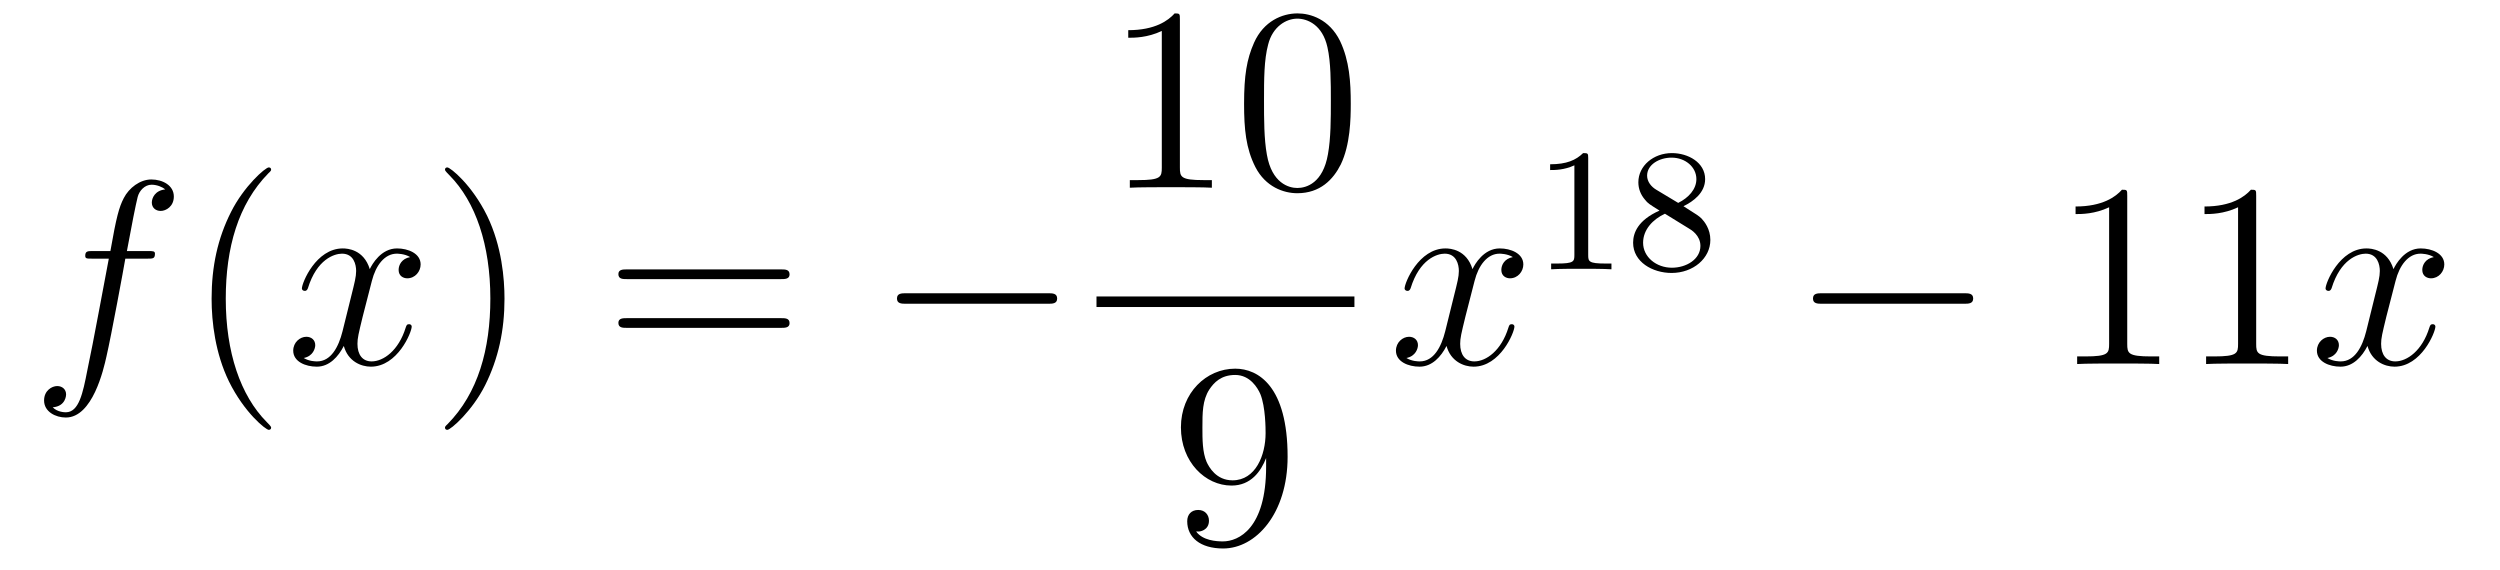 <?xml version='1.0'?>
<!-- This file was generated by dvisvgm 1.14.1 -->
<svg height='26pt' version='1.1' viewBox='0 -26 114 26' width='114pt' xmlns='http://www.w3.org/2000/svg' xmlns:xlink='http://www.w3.org/1999/xlink'>
<g id='page1'>
<g transform='matrix(1 0 0 1 -127 641)'>
<path d='M133.732 -655.206C133.971 -655.206 134.066 -655.206 134.066 -655.433C134.066 -655.552 133.971 -655.552 133.755 -655.552H132.787C133.014 -656.783 133.182 -657.632 133.277 -658.015C133.349 -658.302 133.6 -658.577 133.911 -658.577C134.162 -658.577 134.413 -658.469 134.532 -658.362C134.066 -658.314 133.923 -657.967 133.923 -657.764C133.923 -657.525 134.102 -657.381 134.329 -657.381C134.568 -657.381 134.927 -657.584 134.927 -658.039C134.927 -658.541 134.425 -658.816 133.899 -658.816C133.385 -658.816 132.883 -658.433 132.644 -657.967C132.428 -657.548 132.309 -657.118 132.034 -655.552H131.233C131.006 -655.552 130.887 -655.552 130.887 -655.337C130.887 -655.206 130.958 -655.206 131.197 -655.206H131.962C131.747 -654.094 131.257 -651.392 130.982 -650.113C130.779 -649.073 130.6 -648.2 130.002 -648.2C129.966 -648.2 129.619 -648.2 129.404 -648.427C130.014 -648.475 130.014 -649.001 130.014 -649.013C130.014 -649.252 129.834 -649.396 129.608 -649.396C129.368 -649.396 129.01 -649.192 129.01 -648.738C129.01 -648.224 129.536 -647.961 130.002 -647.961C131.221 -647.961 131.723 -650.149 131.855 -650.747C132.07 -651.667 132.656 -654.847 132.715 -655.206H133.732Z' fill-rule='evenodd'/>
<path d='M139.363 -647.495C139.363 -647.531 139.363 -647.555 139.16 -647.758C137.964 -648.966 137.295 -650.938 137.295 -653.377C137.295 -655.696 137.857 -657.692 139.243 -659.103C139.363 -659.21 139.363 -659.234 139.363 -659.27C139.363 -659.342 139.303 -659.366 139.255 -659.366C139.1 -659.366 138.12 -658.505 137.534 -657.333C136.924 -656.126 136.649 -654.847 136.649 -653.377C136.649 -652.312 136.817 -650.89 137.438 -649.611C138.143 -648.177 139.124 -647.399 139.255 -647.399C139.303 -647.399 139.363 -647.423 139.363 -647.495Z' fill-rule='evenodd'/>
<path d='M145.703 -655.277C145.32 -655.206 145.177 -654.919 145.177 -654.692C145.177 -654.405 145.404 -654.309 145.571 -654.309C145.93 -654.309 146.181 -654.62 146.181 -654.942C146.181 -655.445 145.607 -655.672 145.105 -655.672C144.376 -655.672 143.969 -654.954 143.862 -654.727C143.587 -655.624 142.845 -655.672 142.63 -655.672C141.411 -655.672 140.766 -654.106 140.766 -653.843C140.766 -653.795 140.813 -653.735 140.897 -653.735C140.993 -653.735 141.017 -653.807 141.04 -653.855C141.447 -655.182 142.248 -655.433 142.595 -655.433C143.133 -655.433 143.24 -654.931 143.24 -654.644C143.24 -654.381 143.168 -654.106 143.025 -653.532L142.619 -651.894C142.439 -651.177 142.093 -650.52 141.459 -650.52C141.399 -650.52 141.1 -650.52 140.849 -650.675C141.279 -650.759 141.375 -651.117 141.375 -651.261C141.375 -651.5 141.196 -651.643 140.969 -651.643C140.682 -651.643 140.371 -651.392 140.371 -651.01C140.371 -650.508 140.933 -650.28 141.447 -650.28C142.021 -650.28 142.427 -650.735 142.678 -651.225C142.869 -650.52 143.467 -650.28 143.91 -650.28C145.129 -650.28 145.774 -651.847 145.774 -652.109C145.774 -652.169 145.726 -652.217 145.655 -652.217C145.547 -652.217 145.535 -652.157 145.5 -652.062C145.177 -651.01 144.483 -650.52 143.946 -650.52C143.527 -650.52 143.3 -650.83 143.3 -651.32C143.3 -651.583 143.348 -651.775 143.539 -652.564L143.957 -654.189C144.137 -654.907 144.543 -655.433 145.093 -655.433C145.117 -655.433 145.452 -655.433 145.703 -655.277Z' fill-rule='evenodd'/>
<path d='M150.005 -653.377C150.005 -654.285 149.886 -655.767 149.216 -657.154C148.511 -658.588 147.531 -659.366 147.399 -659.366C147.351 -659.366 147.292 -659.342 147.292 -659.27C147.292 -659.234 147.292 -659.21 147.495 -659.007C148.69 -657.8 149.36 -655.827 149.36 -653.388C149.36 -651.069 148.798 -649.073 147.411 -647.662C147.292 -647.555 147.292 -647.531 147.292 -647.495C147.292 -647.423 147.351 -647.399 147.399 -647.399C147.554 -647.399 148.535 -648.26 149.121 -649.432C149.73 -650.651 150.005 -651.942 150.005 -653.377Z' fill-rule='evenodd'/>
<path d='M162.622 -654.273C162.789 -654.273 163.004 -654.273 163.004 -654.488C163.004 -654.715 162.801 -654.715 162.622 -654.715H155.581C155.413 -654.715 155.198 -654.715 155.198 -654.5C155.198 -654.273 155.401 -654.273 155.581 -654.273H162.622ZM162.622 -652.05C162.789 -652.05 163.004 -652.05 163.004 -652.265C163.004 -652.492 162.801 -652.492 162.622 -652.492H155.581C155.413 -652.492 155.198 -652.492 155.198 -652.277C155.198 -652.05 155.401 -652.05 155.581 -652.05H162.622Z' fill-rule='evenodd'/>
<path d='M174.788 -653.149C174.991 -653.149 175.206 -653.149 175.206 -653.388C175.206 -653.628 174.991 -653.628 174.788 -653.628H168.321C168.117 -653.628 167.902 -653.628 167.902 -653.388C167.902 -653.149 168.117 -653.149 168.321 -653.149H174.788Z' fill-rule='evenodd'/>
<path d='M180.803 -666.102C180.803 -666.378 180.803 -666.389 180.564 -666.389C180.277 -666.067 179.679 -665.624 178.448 -665.624V-665.278C178.723 -665.278 179.32 -665.278 179.978 -665.588V-659.36C179.978 -658.93 179.942 -658.787 178.89 -658.787H178.52V-658.44C178.842 -658.464 180.002 -658.464 180.396 -658.464C180.791 -658.464 181.938 -658.464 182.261 -658.44V-658.787H181.891C180.839 -658.787 180.803 -658.93 180.803 -659.36V-666.102ZM188.595 -662.265C188.595 -663.258 188.536 -664.226 188.105 -665.134C187.615 -666.127 186.754 -666.389 186.169 -666.389C185.475 -666.389 184.626 -666.043 184.184 -665.051C183.85 -664.297 183.73 -663.556 183.73 -662.265C183.73 -661.106 183.814 -660.233 184.244 -659.384C184.71 -658.476 185.535 -658.189 186.157 -658.189C187.197 -658.189 187.794 -658.811 188.141 -659.504C188.571 -660.4 188.595 -661.572 188.595 -662.265ZM186.157 -658.428C185.774 -658.428 184.997 -658.643 184.77 -659.946C184.639 -660.663 184.639 -661.572 184.639 -662.409C184.639 -663.389 184.639 -664.273 184.83 -664.979C185.033 -665.78 185.643 -666.15 186.157 -666.15C186.611 -666.15 187.304 -665.875 187.531 -664.848C187.687 -664.166 187.687 -663.222 187.687 -662.409C187.687 -661.608 187.687 -660.699 187.555 -659.97C187.328 -658.655 186.575 -658.428 186.157 -658.428Z' fill-rule='evenodd'/>
<path d='M177 -653H188.762V-653.481H177'/>
<path d='M184.735 -645.719C184.735 -642.897 183.48 -642.312 182.763 -642.312C182.476 -642.312 181.842 -642.348 181.543 -642.766H181.615C181.699 -642.742 182.129 -642.814 182.129 -643.256C182.129 -643.519 181.95 -643.746 181.639 -643.746C181.328 -643.746 181.137 -643.543 181.137 -643.232C181.137 -642.491 181.735 -641.989 182.775 -641.989C184.269 -641.989 185.715 -643.579 185.715 -646.173C185.715 -649.388 184.377 -650.189 183.325 -650.189C182.01 -650.189 180.85 -649.09 180.85 -647.512C180.85 -645.934 181.962 -644.858 183.157 -644.858C184.042 -644.858 184.496 -645.503 184.735 -646.113V-645.719ZM183.205 -645.097C182.452 -645.097 182.129 -645.707 182.022 -645.934C181.83 -646.388 181.83 -646.962 181.83 -647.5C181.83 -648.169 181.83 -648.743 182.141 -649.233C182.356 -649.556 182.679 -649.902 183.325 -649.902C184.006 -649.902 184.353 -649.305 184.472 -649.03C184.711 -648.444 184.711 -647.428 184.711 -647.249C184.711 -646.245 184.257 -645.097 183.205 -645.097Z' fill-rule='evenodd'/>
<path d='M195.986 -655.277C195.604 -655.206 195.461 -654.919 195.461 -654.692C195.461 -654.405 195.688 -654.309 195.854 -654.309C196.213 -654.309 196.464 -654.62 196.464 -654.942C196.464 -655.445 195.89 -655.672 195.389 -655.672C194.659 -655.672 194.252 -654.954 194.146 -654.727C193.871 -655.624 193.129 -655.672 192.914 -655.672C191.695 -655.672 191.049 -654.106 191.049 -653.843C191.049 -653.795 191.097 -653.735 191.181 -653.735C191.276 -653.735 191.3 -653.807 191.324 -653.855C191.731 -655.182 192.532 -655.433 192.878 -655.433C193.416 -655.433 193.524 -654.931 193.524 -654.644C193.524 -654.381 193.452 -654.106 193.308 -653.532L192.902 -651.894C192.722 -651.177 192.377 -650.52 191.742 -650.52C191.683 -650.52 191.384 -650.52 191.133 -650.675C191.563 -650.759 191.659 -651.117 191.659 -651.261C191.659 -651.5 191.48 -651.643 191.253 -651.643C190.966 -651.643 190.655 -651.392 190.655 -651.01C190.655 -650.508 191.217 -650.28 191.731 -650.28C192.305 -650.28 192.71 -650.735 192.962 -651.225C193.153 -650.52 193.751 -650.28 194.194 -650.28C195.413 -650.28 196.058 -651.847 196.058 -652.109C196.058 -652.169 196.01 -652.217 195.938 -652.217C195.83 -652.217 195.818 -652.157 195.784 -652.062C195.461 -651.01 194.767 -650.52 194.23 -650.52C193.811 -650.52 193.584 -650.83 193.584 -651.32C193.584 -651.583 193.631 -651.775 193.823 -652.564L194.24 -654.189C194.42 -654.907 194.826 -655.433 195.377 -655.433C195.401 -655.433 195.736 -655.433 195.986 -655.277Z' fill-rule='evenodd'/>
<path d='M199.422 -659.796C199.422 -660.011 199.406 -660.019 199.19 -660.019C198.864 -659.7 198.442 -659.509 197.686 -659.509V-659.246C197.9 -659.246 198.33 -659.246 198.792 -659.461V-655.373C198.792 -655.078 198.769 -654.983 198.012 -654.983H197.732V-654.72C198.059 -654.744 198.745 -654.744 199.104 -654.744C199.462 -654.744 200.155 -654.744 200.482 -654.72V-654.983H200.203C199.446 -654.983 199.422 -655.078 199.422 -655.373V-659.796ZM203.766 -657.597C204.212 -657.812 204.754 -658.21 204.754 -658.832C204.754 -659.589 203.981 -660.019 203.239 -660.019C202.396 -660.019 201.709 -659.437 201.709 -658.688C201.709 -658.393 201.814 -658.122 202.013 -657.892C202.148 -657.724 202.18 -657.708 202.674 -657.397C201.685 -656.959 201.47 -656.377 201.47 -655.931C201.47 -655.055 202.355 -654.553 203.224 -654.553C204.204 -654.553 204.992 -655.214 204.992 -656.059C204.992 -656.561 204.721 -656.895 204.594 -657.031C204.458 -657.158 204.451 -657.166 203.766 -657.597ZM202.53 -658.346C202.3 -658.481 202.108 -658.712 202.108 -658.991C202.108 -659.493 202.658 -659.812 203.224 -659.812C203.845 -659.812 204.355 -659.389 204.355 -658.832C204.355 -658.369 203.996 -657.979 203.526 -657.748L202.53 -658.346ZM202.921 -657.254C202.952 -657.238 203.861 -656.68 203.996 -656.592C204.124 -656.521 204.539 -656.266 204.539 -655.788C204.539 -655.174 203.893 -654.792 203.239 -654.792C202.53 -654.792 201.925 -655.278 201.925 -655.931C201.925 -656.529 202.37 -656.999 202.921 -657.254Z' fill-rule='evenodd'/>
<path d='M216.558 -653.149C216.761 -653.149 216.977 -653.149 216.977 -653.388C216.977 -653.628 216.761 -653.628 216.558 -653.628H210.091C209.887 -653.628 209.672 -653.628 209.672 -653.388C209.672 -653.149 209.887 -653.149 210.091 -653.149H216.558Z' fill-rule='evenodd'/>
<path d='M224.002 -658.062C224.002 -658.338 224.002 -658.349 223.762 -658.349C223.475 -658.027 222.877 -657.584 221.646 -657.584V-657.238C221.921 -657.238 222.518 -657.238 223.176 -657.548V-651.32C223.176 -650.89 223.14 -650.747 222.089 -650.747H221.718V-650.4C222.041 -650.424 223.2 -650.424 223.595 -650.424S225.137 -650.424 225.46 -650.4V-650.747H225.089C224.038 -650.747 224.002 -650.89 224.002 -651.32V-658.062ZM229.882 -658.062C229.882 -658.338 229.882 -658.349 229.642 -658.349C229.355 -658.027 228.757 -657.584 227.526 -657.584V-657.238C227.801 -657.238 228.398 -657.238 229.056 -657.548V-651.32C229.056 -650.89 229.02 -650.747 227.968 -650.747H227.598V-650.4C227.921 -650.424 229.08 -650.424 229.475 -650.424S231.017 -650.424 231.34 -650.4V-650.747H230.969C229.916 -650.747 229.882 -650.89 229.882 -651.32V-658.062Z' fill-rule='evenodd'/>
<path d='M237.983 -655.277C237.6 -655.206 237.456 -654.919 237.456 -654.692C237.456 -654.405 237.684 -654.309 237.851 -654.309C238.21 -654.309 238.46 -654.62 238.46 -654.942C238.46 -655.445 237.887 -655.672 237.384 -655.672C236.656 -655.672 236.249 -654.954 236.142 -654.727C235.866 -655.624 235.126 -655.672 234.91 -655.672C233.69 -655.672 233.045 -654.106 233.045 -653.843C233.045 -653.795 233.093 -653.735 233.177 -653.735C233.273 -653.735 233.297 -653.807 233.32 -653.855C233.726 -655.182 234.528 -655.433 234.875 -655.433C235.412 -655.433 235.52 -654.931 235.52 -654.644C235.52 -654.381 235.448 -654.106 235.304 -653.532L234.899 -651.894C234.719 -651.177 234.372 -650.52 233.738 -650.52C233.678 -650.52 233.38 -650.52 233.129 -650.675C233.56 -650.759 233.654 -651.117 233.654 -651.261C233.654 -651.5 233.476 -651.643 233.249 -651.643C232.962 -651.643 232.651 -651.392 232.651 -651.01C232.651 -650.508 233.213 -650.28 233.726 -650.28C234.3 -650.28 234.707 -650.735 234.958 -651.225C235.15 -650.52 235.747 -650.28 236.189 -650.28C237.408 -650.28 238.054 -651.847 238.054 -652.109C238.054 -652.169 238.006 -652.217 237.935 -652.217C237.827 -652.217 237.815 -652.157 237.779 -652.062C237.456 -651.01 236.762 -650.52 236.225 -650.52C235.807 -650.52 235.579 -650.83 235.579 -651.32C235.579 -651.583 235.627 -651.775 235.818 -652.564L236.237 -654.189C236.417 -654.907 236.822 -655.433 237.373 -655.433C237.397 -655.433 237.732 -655.433 237.983 -655.277Z' fill-rule='evenodd'/>
</g>
</g>
</svg>

